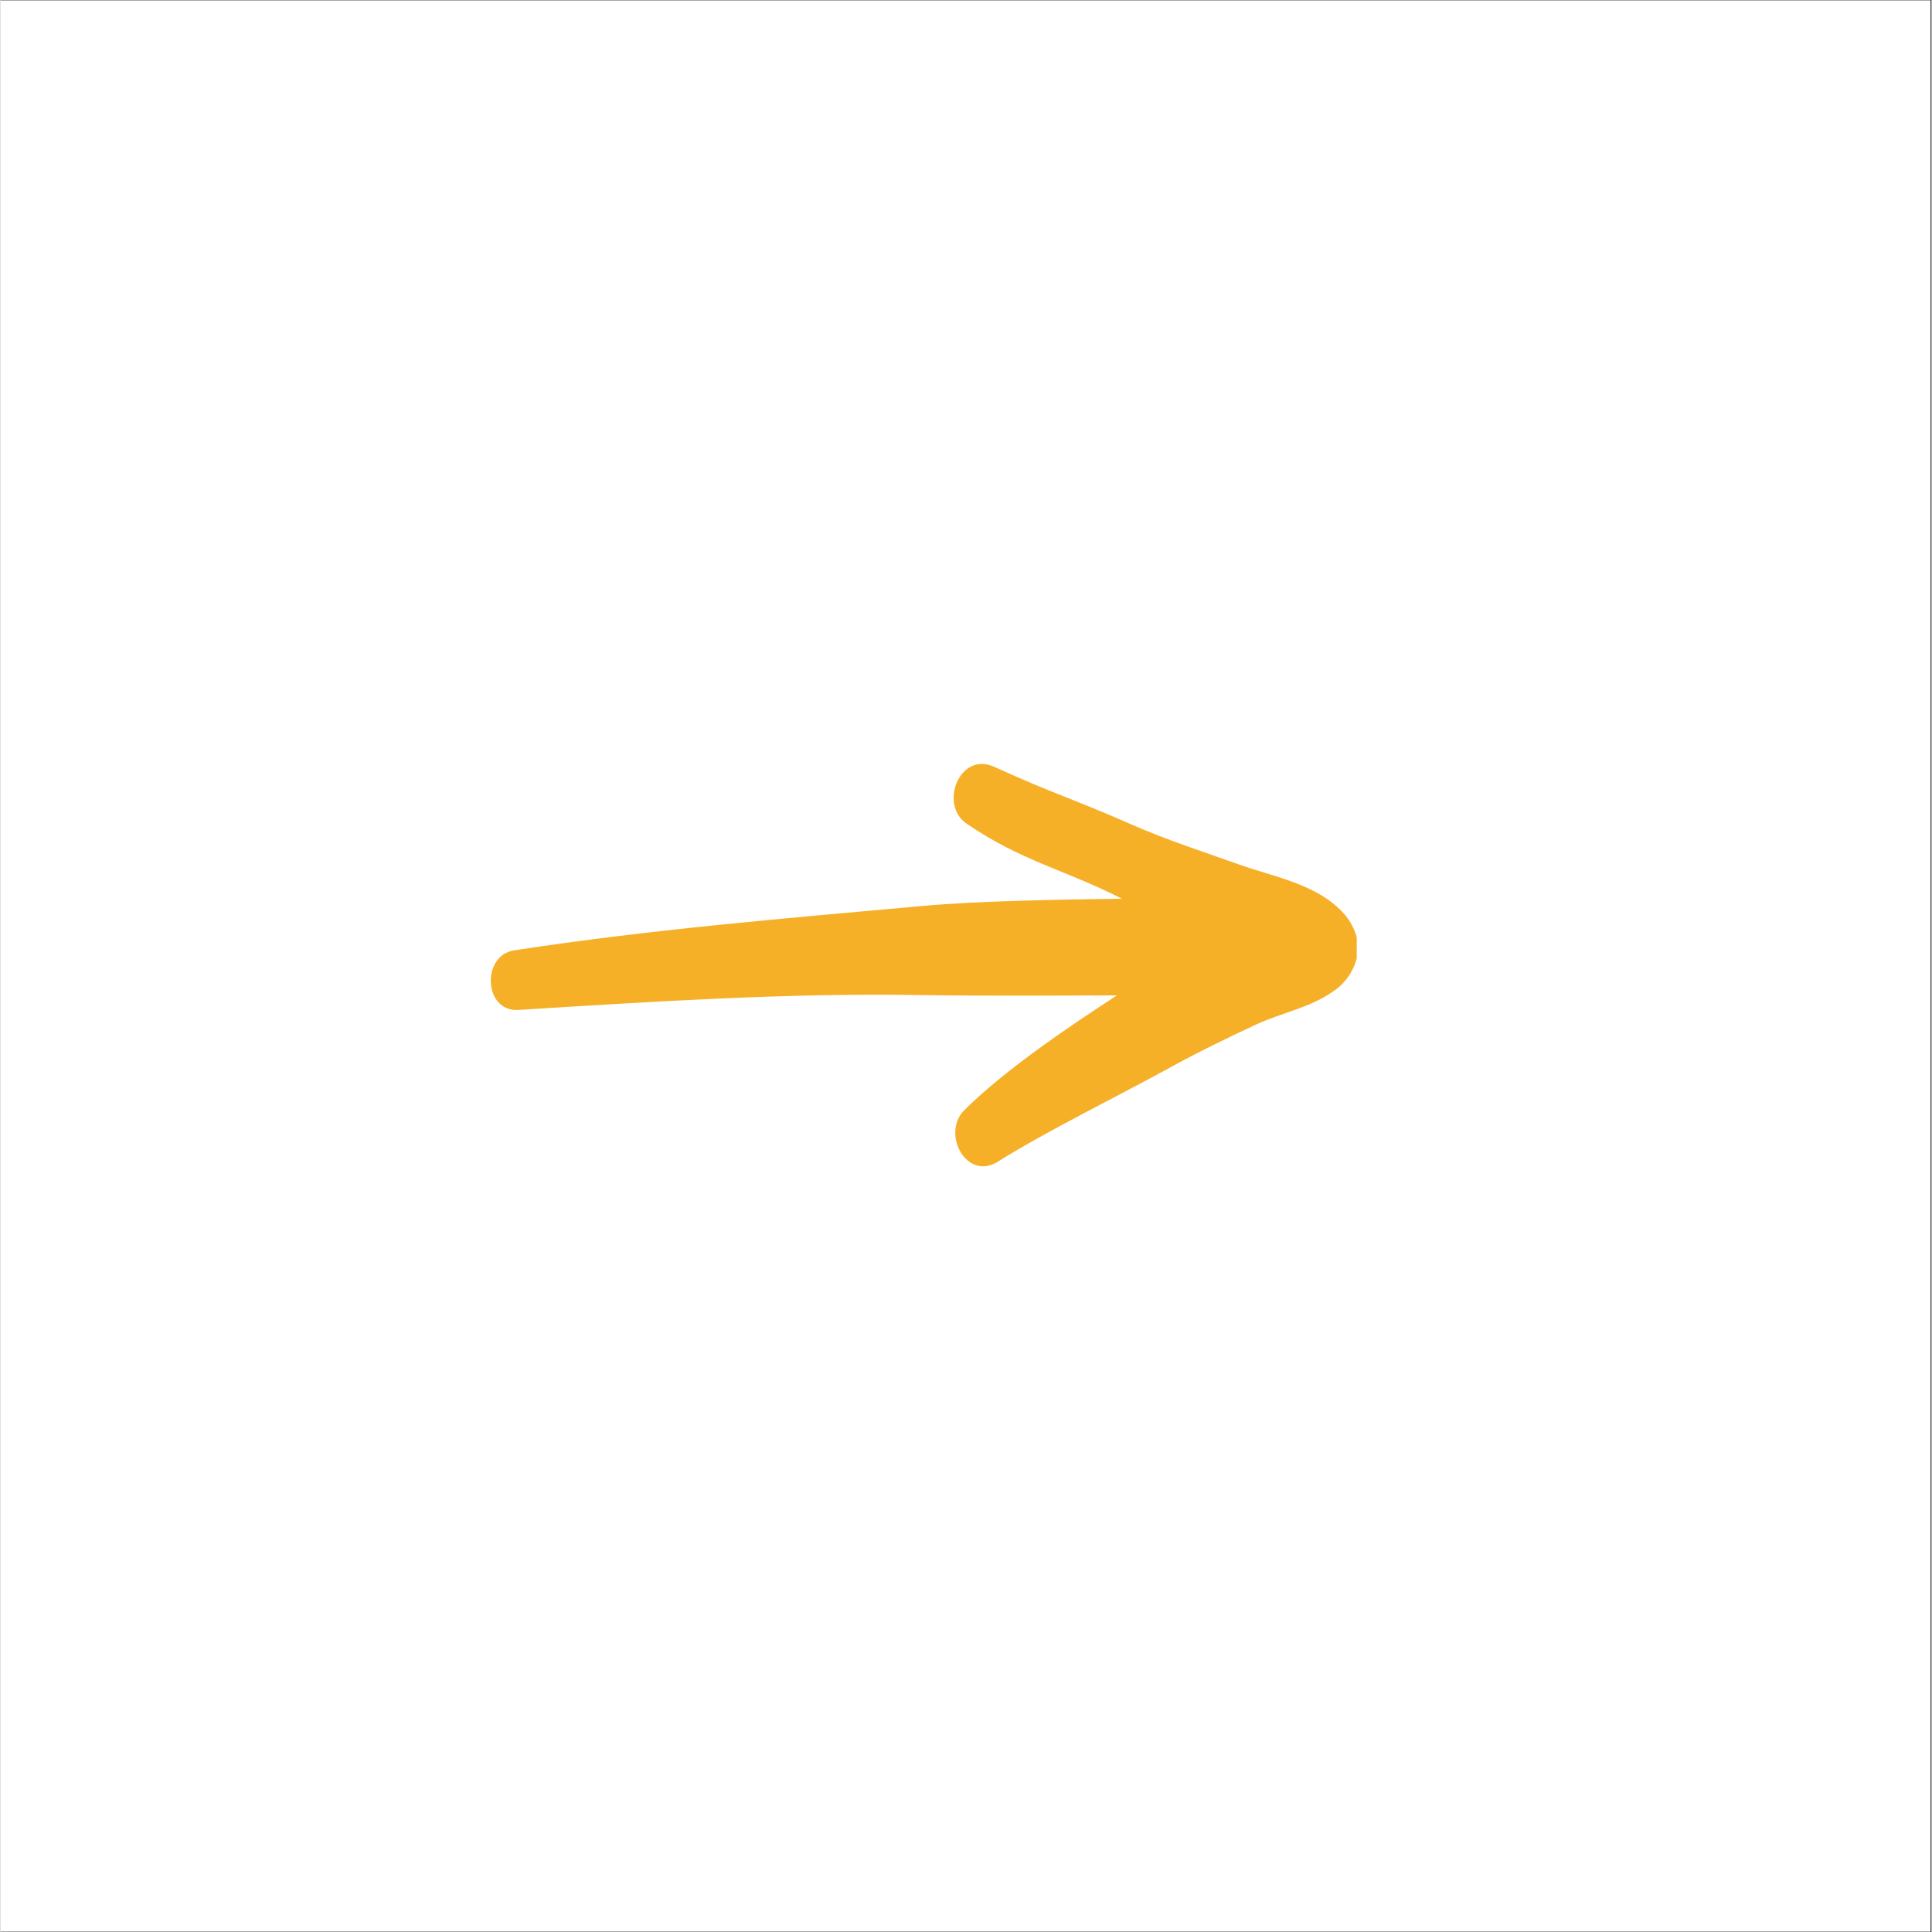 <svg version="1.0" preserveAspectRatio="xMidYMid meet" height="300" viewBox="0 0 224.88 225" zoomAndPan="magnify" width="300" xmlns:xlink="http://www.w3.org/1999/xlink" xmlns="http://www.w3.org/2000/svg"><rect x="0" y="0" width="224.88" height="225" fill="#333333" stroke="none"/><defs><clipPath id="c55c43aead"><path clip-rule="nonzero" d="M 0 0.059 L 224.762 0.059 L 224.762 224.938 L 0 224.938 Z M 0 0.059"></path></clipPath><clipPath id="3ebfddaacc"><path clip-rule="nonzero" d="M 57 88 L 157.945 88 L 157.945 136 L 57 136 Z M 57 88"></path></clipPath></defs><g clip-path="url(#c55c43aead)"><path fill-rule="nonzero" fill-opacity="1" d="M 0 0.059 L 224.879 0.059 L 224.879 224.941 L 0 224.941 Z M 0 0.059" fill="#ffffff"></path><path fill-rule="nonzero" fill-opacity="1" d="M 0 0.059 L 224.879 0.059 L 224.879 224.941 L 0 224.941 Z M 0 0.059" fill="#ffffff"></path></g><g clip-path="url(#3ebfddaacc)"><path fill-rule="nonzero" fill-opacity="1" d="M 157.703 108.43 C 157.359 107.582 156.871 106.828 156.234 106.168 C 153.152 102.922 148.199 102.098 144.164 100.652 C 140.008 99.168 135.801 97.816 131.758 96.039 C 124.707 92.934 122.738 92.5 115.73 89.305 C 111.676 87.457 109.277 93.719 112.492 95.91 C 118.898 100.293 123.836 101.234 130.613 104.664 C 124.07 104.746 113.988 104.91 107.469 105.5 C 91.562 106.934 75.617 108.254 59.824 110.676 C 55.969 111.266 56.27 117.863 60.293 117.617 C 75.887 116.652 91.473 115.625 107.105 115.887 C 114.938 116.016 129.84 115.918 130.02 115.922 C 124.484 119.52 116.918 124.621 112.23 129.305 C 109.547 131.988 112.488 137.602 116.164 135.281 C 121.582 131.855 130.52 127.457 136.133 124.363 C 139.426 122.551 142.812 120.906 146.223 119.316 C 149.129 117.961 152.496 117.367 155.145 115.492 C 155.945 114.973 156.605 114.309 157.121 113.5 C 157.637 112.691 157.961 111.812 158.094 110.863 C 158.152 110.023 158.023 109.211 157.703 108.43 Z M 157.703 108.43" fill="#f5b028"></path></g></svg>